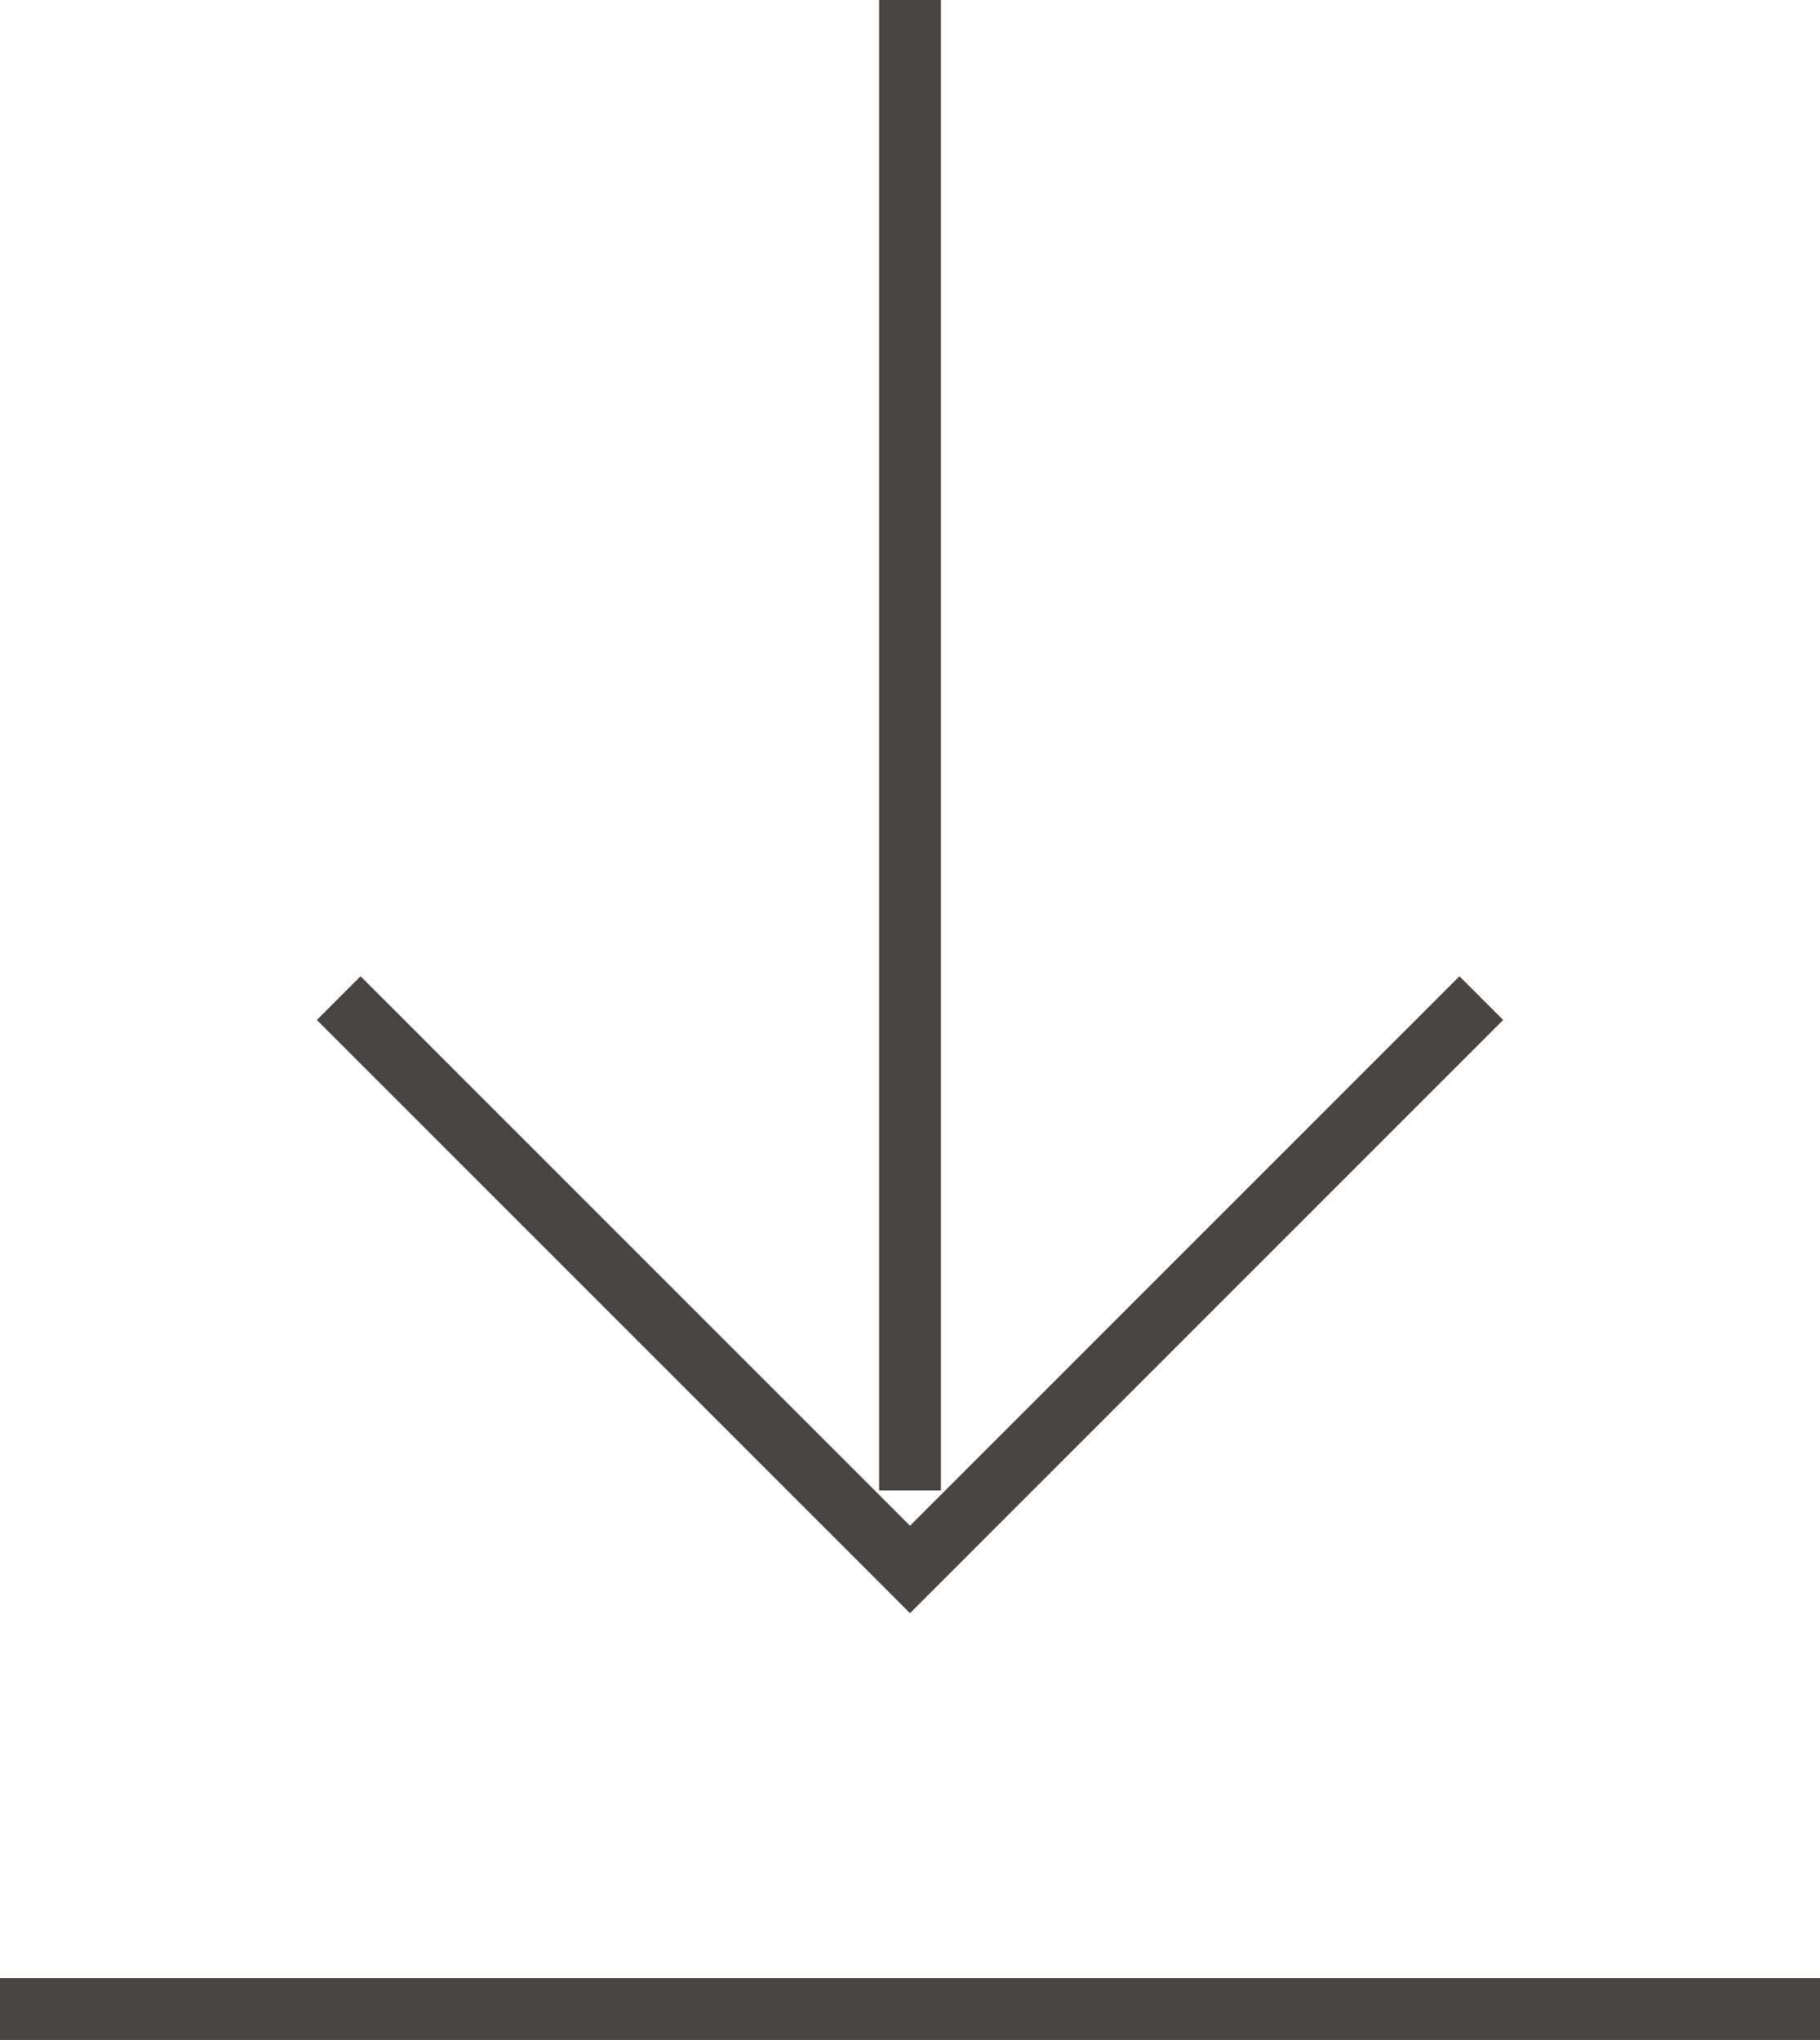 <svg xmlns="http://www.w3.org/2000/svg" width="29.444" height="33" viewBox="0 0 29.444 33">
  <g id="download" transform="translate(-3.5 -2.5)">
    <path id="Path_54" data-name="Path 54" d="M12,3V26.111" transform="translate(6.222 0)" fill="none" stroke="#484542" stroke-linecap="square" stroke-width="1"/>
    <path id="Path_55" data-name="Path 55" d="M7,12l8.889,8.889L24.778,12" transform="translate(2.333 7)" fill="none" stroke="#484542" stroke-linecap="square" stroke-width="1"/>
    <path id="Path_56" data-name="Path 56" d="M32.444,21H4" transform="translate(0 14)" fill="none" stroke="#484542" stroke-linecap="square" stroke-width="1"/>
  </g>
</svg>
